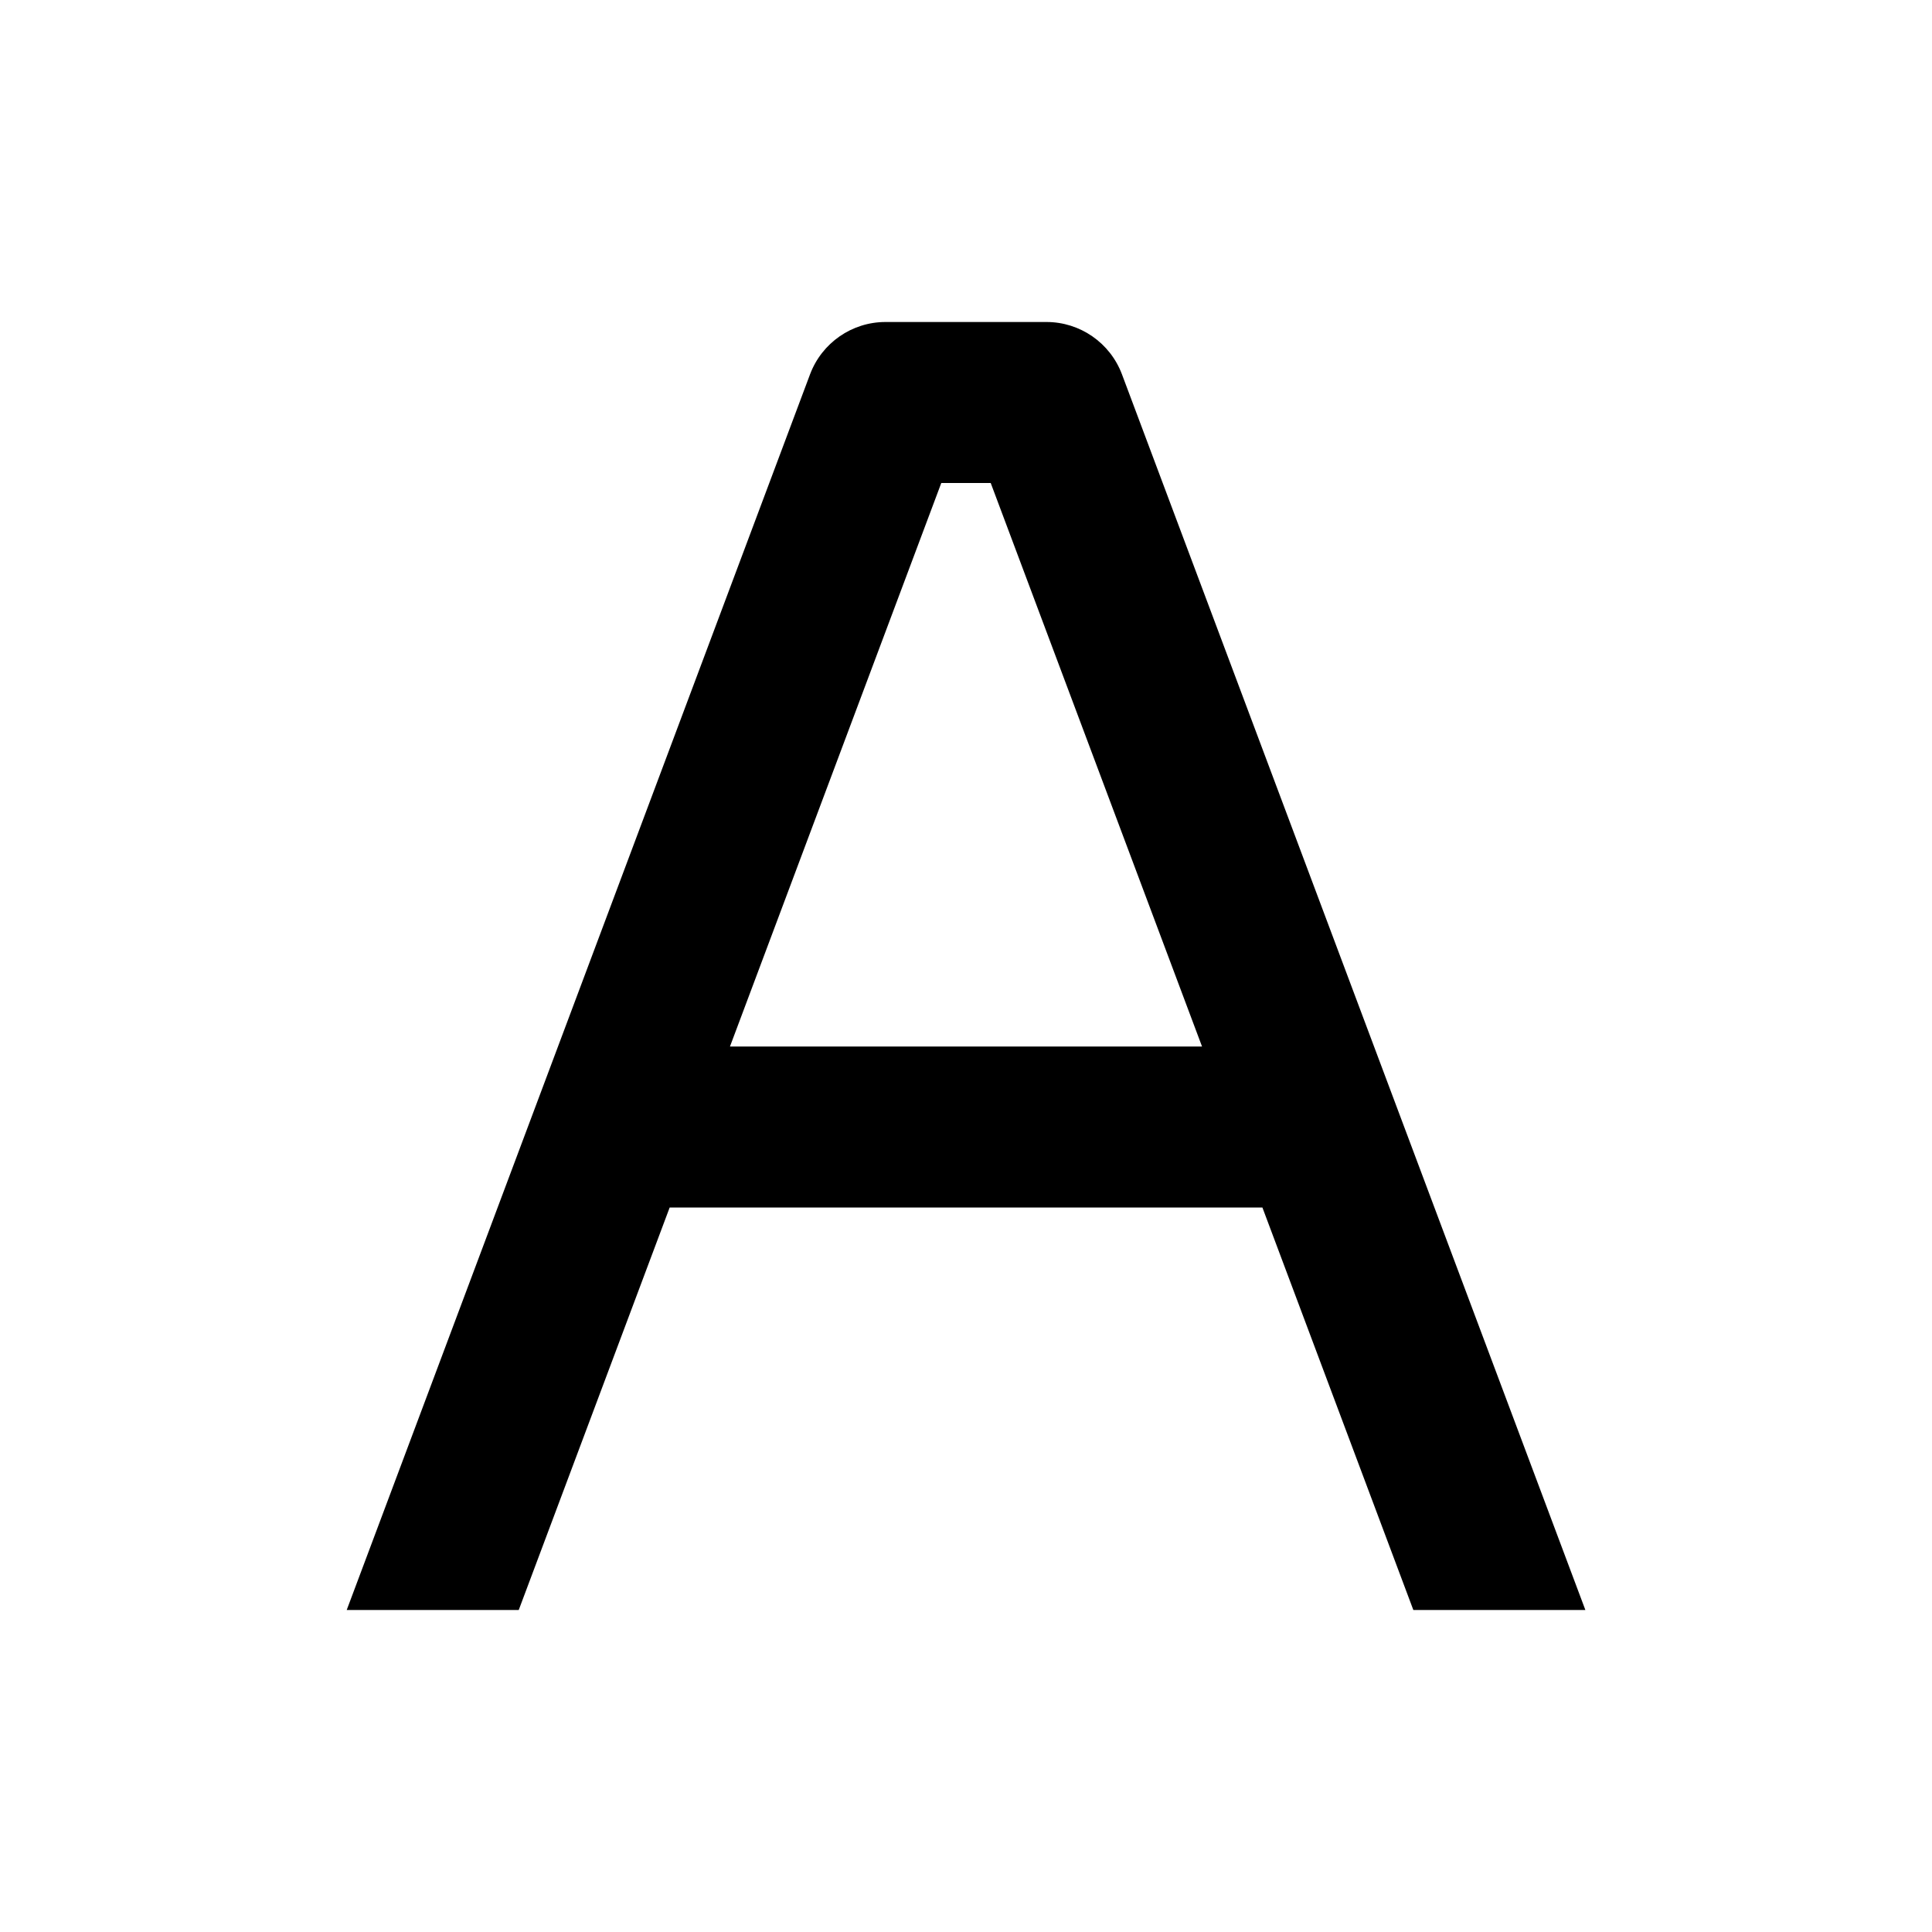 <?xml version="1.0" encoding="UTF-8"?>
<svg xmlns="http://www.w3.org/2000/svg" width="24" height="24" viewBox="0 0 24 24">
  <path d="M13.937,4.649C13.79,4.259,13.417,4,13,4h-2c-0.417,0-0.79,0.259-0.937,0.649L4.307,20h2.137l1.875-5h7.363l1.875,5h2.137 L13.937,4.649z M9.068,13l2.625-7h0.614l2.625,7H9.068z"></path>
</svg>
